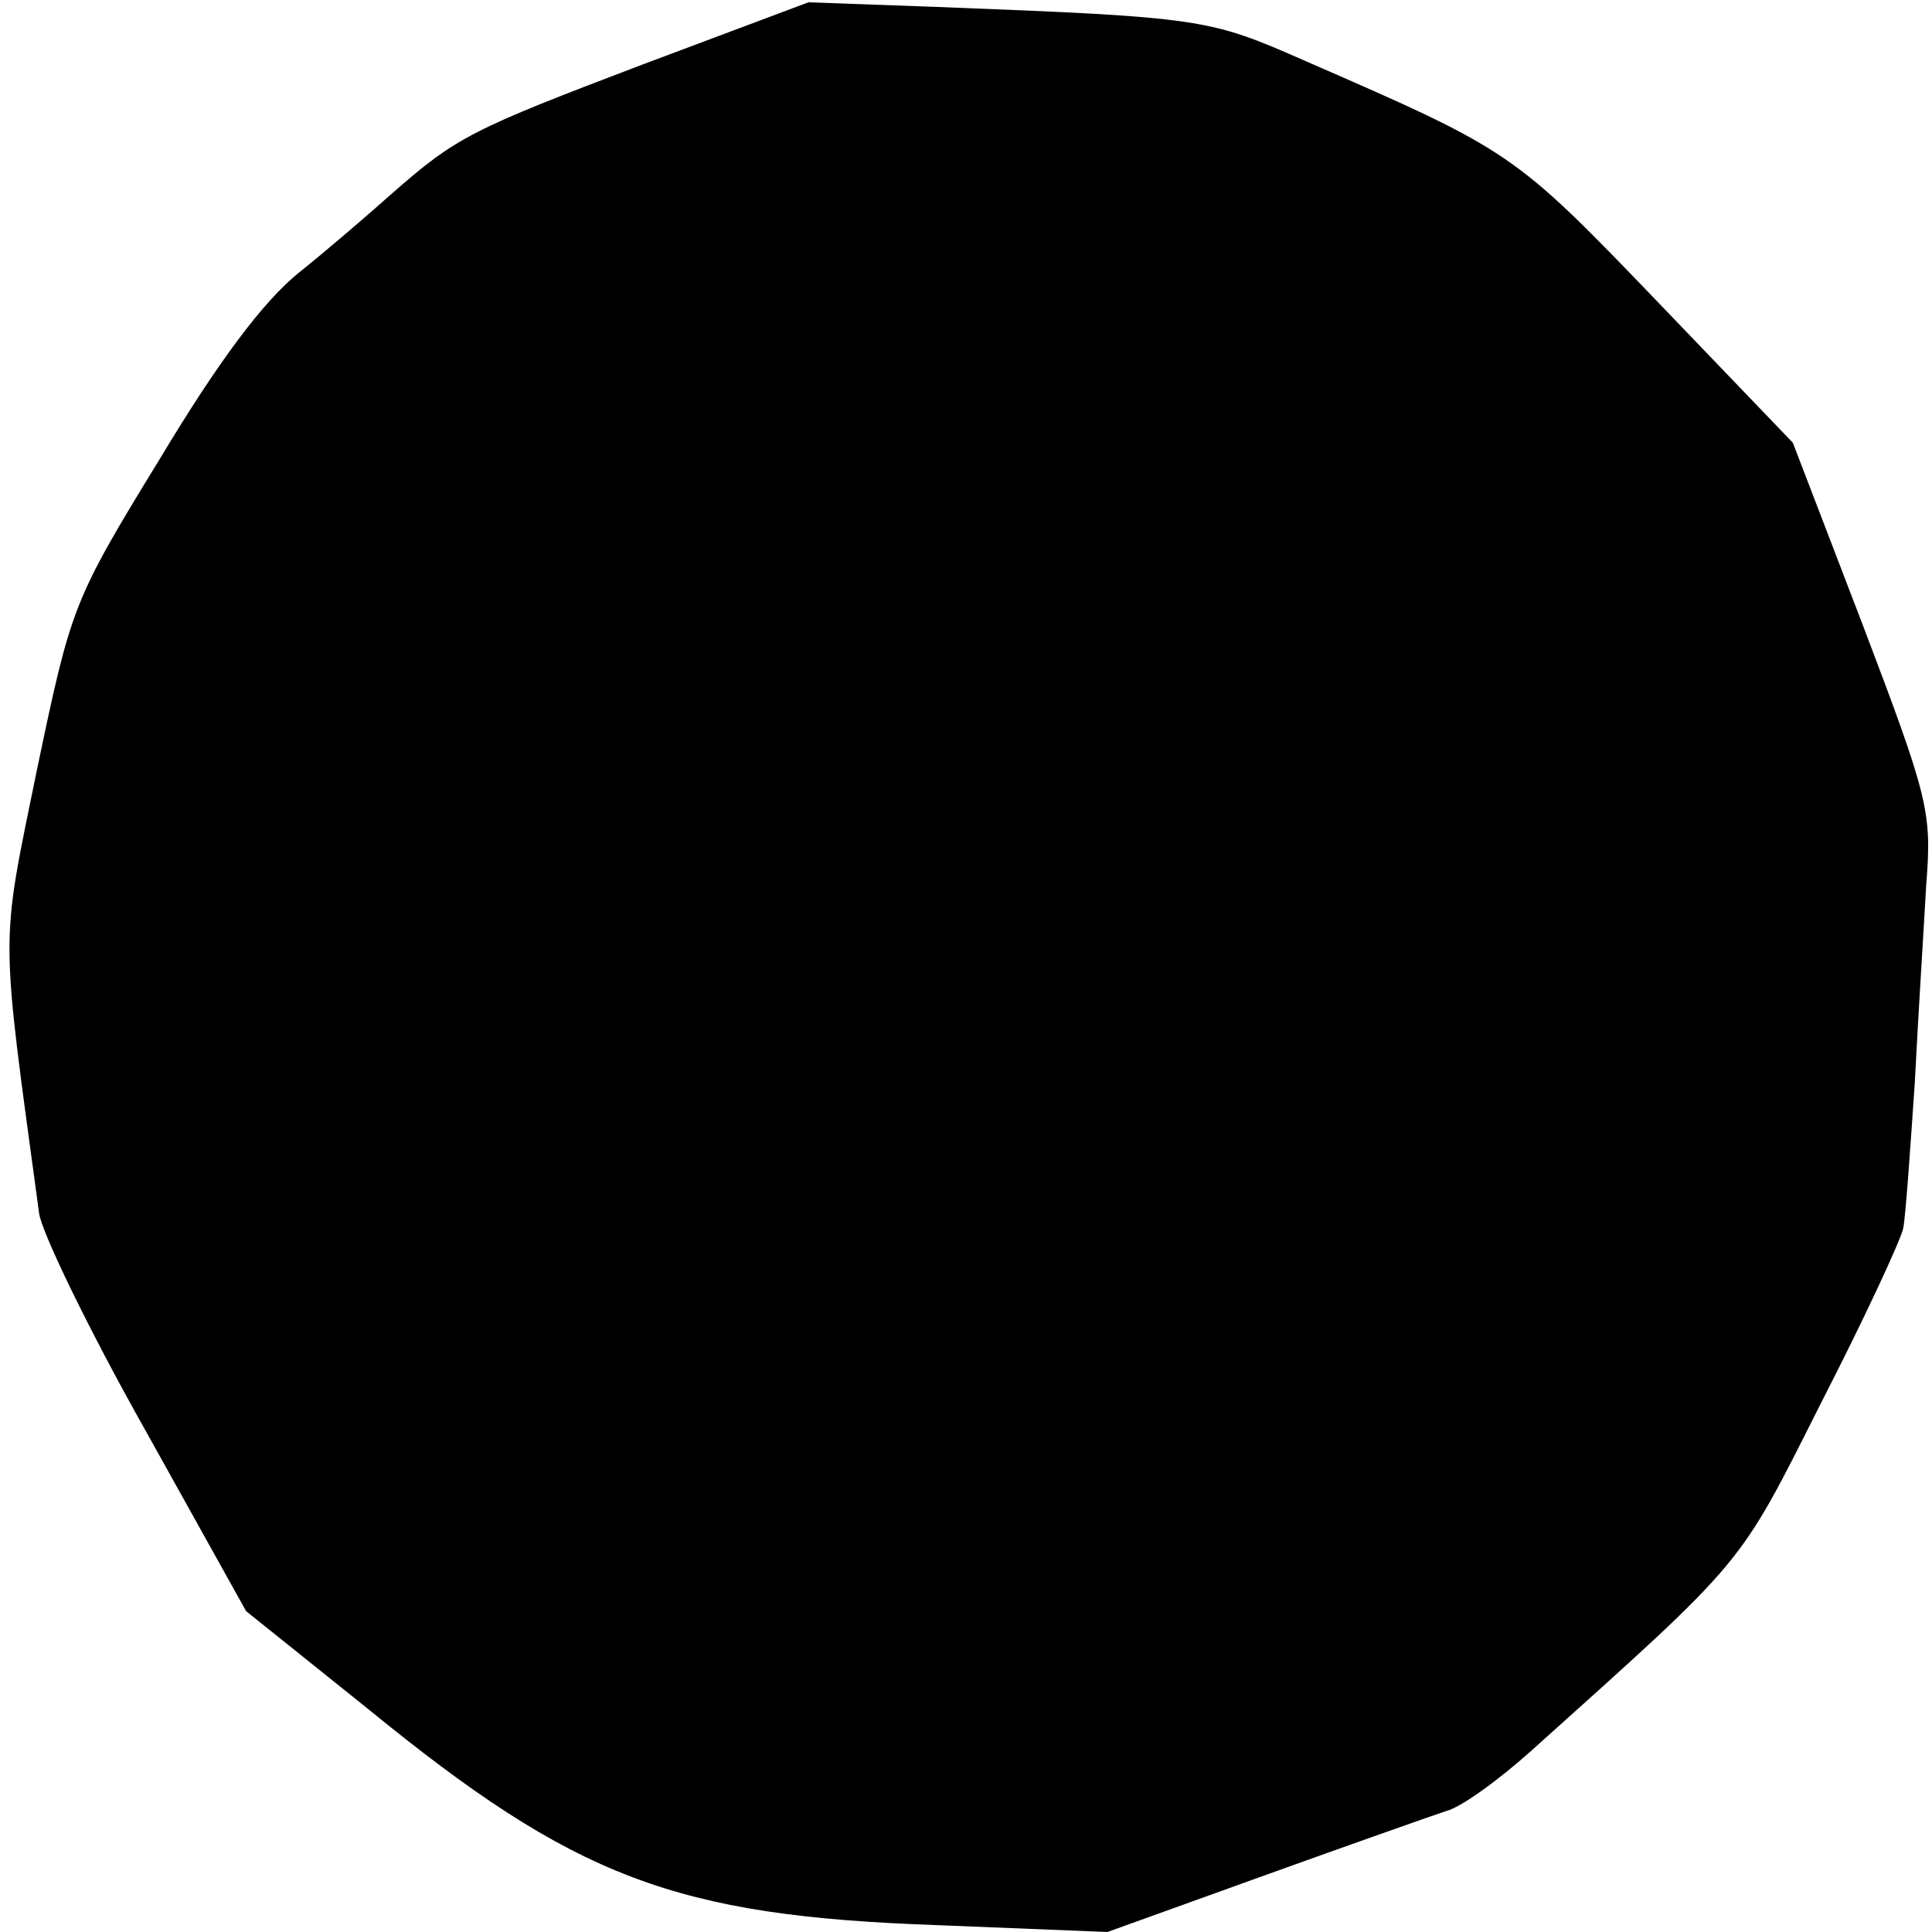 <?xml version="1.0" standalone="no"?>
<!DOCTYPE svg PUBLIC "-//W3C//DTD SVG 20010904//EN"
 "http://www.w3.org/TR/2001/REC-SVG-20010904/DTD/svg10.dtd">
<svg version="1.0" xmlns="http://www.w3.org/2000/svg"
 width="168pt" height="168pt" viewBox="0 0 168 168"
 preserveAspectRatio="xMidYMid meet">
<g transform="translate(0,168) scale(0.1,-0.1)"
fill="#000000" stroke="none">
<path d="M559 1624 c-150 -57 -162 -63 -219 -113 -19 -17 -55 -48 -80 -68 -31
-25 -70 -77 -121 -162 -76 -124 -77 -128 -107 -271 -32 -157 -32 -134 2 -385
2 -16 43 -101 92 -188 l88 -158 106 -85 c180 -147 267 -180 494 -188 l149 -6
136 49 c75 27 146 52 158 56 13 3 46 27 75 53 187 168 179 158 251 301 38 74
70 143 72 153 2 10 6 67 10 126 3 59 8 137 10 173 5 63 2 75 -55 225 l-61 159
-119 124 c-124 129 -126 130 -305 208 -84 37 -89 38 -321 47 l-111 4 -144 -54z"/>
</g>
</svg>
